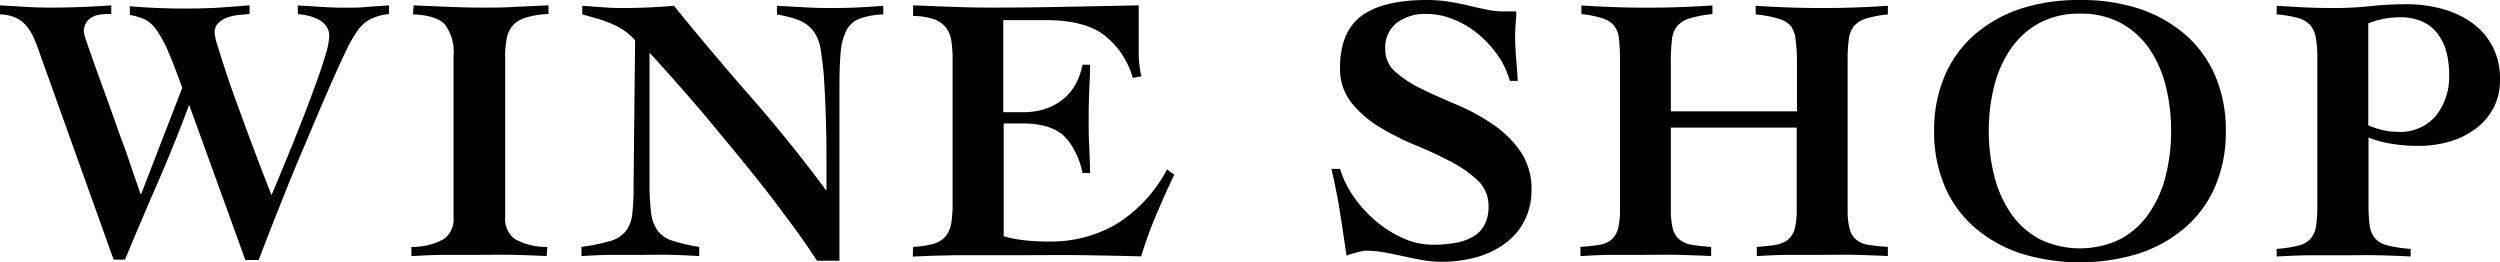 <svg xmlns="http://www.w3.org/2000/svg" viewBox="0 0 289.6 30.36"><g id="レイヤー_2" data-name="レイヤー 2"><g id="contemts02"><path d="M0,.62,2.88.79c1,.06,1.92.09,2.88.09q3.57,0,7.13-.26v1c-.38,0-.75,0-1.12.05a2.79,2.79,0,0,0-1,.26A1.9,1.9,0,0,0,10,2.6a1.92,1.92,0,0,0-.29,1.14,7.72,7.72,0,0,0,.33,1.12c.22.66.52,1.51.88,2.53l1.26,3.48c.47,1.29.94,2.61,1.43,4s1,2.68,1.43,4,.88,2.5,1.23,3.59h.09l4.75-12.28c-.65-1.82-1.2-3.26-1.67-4.31a13.29,13.29,0,0,0-1.34-2.44,3.67,3.67,0,0,0-1.35-1.19,6.93,6.93,0,0,0-1.71-.51v-1q3.25.26,6.42.26,1.84,0,3.72-.09L28.91.62v1l-1.23.11a5.53,5.53,0,0,0-1.32.29,2.89,2.89,0,0,0-1.06.64,1.53,1.53,0,0,0-.44,1.16,7.57,7.57,0,0,0,.4,1.65c.26.87.6,1.91,1,3.13s.87,2.52,1.38,3.91,1,2.75,1.5,4.07.94,2.52,1.36,3.59.74,1.88.95,2.44c.18-.41.46-1.09.86-2.05l1.34-3.25c.5-1.22,1-2.51,1.54-3.87s1-2.66,1.45-3.88.8-2.3,1.08-3.25a8.44,8.44,0,0,0,.42-2.05A2,2,0,0,0,37.77,3a2.62,2.62,0,0,0-.94-.77,5.11,5.11,0,0,0-1.19-.42,8.89,8.89,0,0,0-1.14-.18v-1l2.75.17c.89.06,1.81.09,2.75.09s1.69,0,2.53-.09L45.06.62v1a7,7,0,0,0-1.76.42,4.25,4.25,0,0,0-1.24.77A6.06,6.06,0,0,0,41.12,4a14.46,14.46,0,0,0-.86,1.52q-.43.88-1.23,2.64c-.53,1.17-1.12,2.52-1.76,4L35.22,17q-1.08,2.53-2.07,5t-1.82,4.58c-.56,1.42-1,2.6-1.37,3.54H28.42L21.91,12.14q-1.71,4.59-3.63,9t-3.8,8.93H13.16L4.58,6.12c-.21-.62-.43-1.19-.66-1.72A6.17,6.17,0,0,0,3.06,3a3.81,3.81,0,0,0-1.23-.94A4.58,4.58,0,0,0,0,1.67Z"/><path d="M47.92.62l4,.17c1.32.06,2.65.09,4,.09s2.56,0,3.81-.09L63.54.62v1A10.29,10.29,0,0,0,61.05,2a3.49,3.49,0,0,0-1.54.84,3,3,0,0,0-.77,1.45,9.34,9.34,0,0,0-.22,2.22V25.17a2.9,2.9,0,0,0,1.1,2.51,7.44,7.44,0,0,0,3.78.92l-.08,1.06c-1.3-.06-2.57-.11-3.83-.14s-2.54,0-3.83,0-2.64,0-4,0-2.64.08-4,.14V28.6a7.44,7.44,0,0,0,3.78-.92,2.87,2.87,0,0,0,1.1-2.51V6.51a5.39,5.39,0,0,0-1-3.67c-.66-.72-1.9-1.11-3.71-1.17Z"/><path d="M67.36,28.6a23.24,23.24,0,0,0,3.26-.66,3.57,3.57,0,0,0,1.8-1.08,3.75,3.75,0,0,0,.8-1.91,24,24,0,0,0,.17-3.17l.18-17.12a6.41,6.41,0,0,0-1.3-1.14,8.87,8.87,0,0,0-1.52-.81c-.53-.22-1.07-.41-1.63-.58l-1.67-.46v-1l2.31.17q1.17.09,2.31.09,3,0,6-.26Q82.45,6.07,87,11.26T95.66,22h.08V18.48q0-2.16-.06-4.47c-.05-1.54-.11-3-.2-4.48a32.57,32.57,0,0,0-.4-3.68A5.28,5.28,0,0,0,94.49,4a3.74,3.74,0,0,0-1.08-1.19,5.06,5.06,0,0,0-1.52-.7A19,19,0,0,0,90,1.67v-1l3.1.17c1,.06,2.08.09,3.1.09q3.09,0,6.12-.26v1a8.85,8.85,0,0,0-2.73.49,2.86,2.86,0,0,0-1.52,1.32A6.78,6.78,0,0,0,97.39,6c-.1,1-.15,2.37-.15,4v20.2h-2.6c-.88-1.35-1.87-2.79-3-4.31s-2.28-3.06-3.5-4.6-2.45-3.06-3.69-4.55S82,13.77,80.87,12.45s-2.2-2.53-3.17-3.63-1.79-2-2.46-2.7V21a28.32,28.32,0,0,0,.18,3.59,4.48,4.48,0,0,0,.76,2.13,3.46,3.46,0,0,0,1.74,1.17A20.35,20.35,0,0,0,81,28.6v1.06c-1.08-.06-2.15-.11-3.21-.14s-2.13,0-3.21,0c-1.23,0-2.44,0-3.61,0s-2.38.08-3.61.14Z"/><path d="M105.77,28.6a10.27,10.27,0,0,0,2.4-.37,2.88,2.88,0,0,0,1.39-.88,3.34,3.34,0,0,0,.64-1.52,14.4,14.4,0,0,0,.15-2.25V6.86a13.49,13.49,0,0,0-.15-2.15,3.42,3.42,0,0,0-.64-1.54,3.05,3.05,0,0,0-1.39-.95,7.85,7.85,0,0,0-2.4-.37V.62l4.51.17c1.52.06,3,.09,4.51.09q4.27,0,8.5-.09l8.62-.17c0,.52,0,1,0,1.58V3.74c0,.91,0,1.8,0,2.68a11.83,11.83,0,0,0,.31,2.42l-1,.18a9.57,9.57,0,0,0-3.37-5c-1.54-1.13-3.77-1.69-6.71-1.69h-4.92V13h2.28a8.47,8.47,0,0,0,2.25-.29,6.63,6.63,0,0,0,2-.92,6.19,6.19,0,0,0,1.65-1.69,7.91,7.91,0,0,0,1-2.6h.88c0,1-.07,2.07-.11,3.12s-.06,2.1-.06,3.13,0,2.1.06,3.14.08,2.09.11,3.15h-.88a9,9,0,0,0-1-2.73A6,6,0,0,0,123,15.53a5.59,5.59,0,0,0-2-.94,9.92,9.92,0,0,0-2.45-.29h-2.28V27.37a14.83,14.83,0,0,0,2.35.46,25.35,25.35,0,0,0,2.88.15,15.1,15.1,0,0,0,7.79-2,16.53,16.53,0,0,0,5.9-6.36l.83.62c-.73,1.55-1.43,3.11-2.09,4.66a48,48,0,0,0-1.74,4.8c-2.28-.06-4.56-.11-6.82-.14s-4.53,0-6.82,0h-4.09l-3.58,0-3,.07-2.14.09Z"/><path d="M174.9,9.37a9.56,9.56,0,0,0-1.43-3,12.24,12.24,0,0,0-2.29-2.47,10.83,10.83,0,0,0-2.84-1.67,8.34,8.34,0,0,0-3.12-.62,5.49,5.49,0,0,0-3.37,1,3.62,3.62,0,0,0-1.38,3.1,3.4,3.4,0,0,0,1.25,2.68,13.55,13.55,0,0,0,3.15,2c1.26.6,2.61,1.21,4.07,1.82A23.8,23.8,0,0,1,173,14.45a12.06,12.06,0,0,1,3.14,3.11A7.64,7.64,0,0,1,177.41,22a7.75,7.75,0,0,1-.75,3.44,7.4,7.4,0,0,1-2.11,2.61,10.06,10.06,0,0,1-3.3,1.68,14.89,14.89,0,0,1-4.32.59,12.68,12.68,0,0,1-2.2-.2c-.73-.13-1.45-.28-2.17-.44s-1.45-.31-2.18-.44a12.59,12.59,0,0,0-2.2-.2,2.46,2.46,0,0,0-.46.07l-.62.15-.64.18a3.09,3.09,0,0,0-.48.18c-.24-1.65-.48-3.3-.75-5s-.6-3.35-1-5.06h1a11.31,11.31,0,0,0,1.58,3.22,14.69,14.69,0,0,0,2.57,2.83,13,13,0,0,0,3.19,2,8.44,8.44,0,0,0,3.39.74,14.23,14.23,0,0,0,2.64-.22,6.05,6.05,0,0,0,2.05-.72,3.48,3.48,0,0,0,1.32-1.37,4.5,4.5,0,0,0,.46-2.17,4,4,0,0,0-1.28-3,14,14,0,0,0-3.19-2.2q-1.9-1-4.13-1.91a29.74,29.74,0,0,1-4.14-2.11,12.28,12.28,0,0,1-3.19-2.82,6.28,6.28,0,0,1-1.27-4q0-4.14,2.5-6C159.37.62,161.9,0,165.31,0a16.26,16.26,0,0,1,2.55.2c.82.13,1.6.28,2.33.46s1.42.33,2.07.46a9.09,9.09,0,0,0,1.8.2h1.59q0,.75-.09,1.41c0,.44-.05.89-.05,1.36q0,1.28.12,2.64c.07.91.13,1.79.19,2.64Z"/><path d="M183.08,28.6c.88-.06,1.62-.14,2.2-.24a2.78,2.78,0,0,0,1.41-.62,2.56,2.56,0,0,0,.75-1.27,9,9,0,0,0,.22-2.18V7.13a24.31,24.31,0,0,0-.11-2.55A3,3,0,0,0,187,3a2.91,2.91,0,0,0-1.37-.88,11.8,11.8,0,0,0-2.44-.49v-1q3.78.26,7.61.26c2.55,0,5.08-.09,7.57-.26v1a13.57,13.57,0,0,0-2.6.49A3.09,3.09,0,0,0,194.3,3a2.88,2.88,0,0,0-.61,1.54,19,19,0,0,0-.14,2.55v5.81h14.61V7.13A19.26,19.26,0,0,0,208,4.58,3.13,3.13,0,0,0,207.44,3,2.9,2.9,0,0,0,206,2.16a13.22,13.22,0,0,0-2.62-.49v-1q3.92.26,7.74.26t7.57-.26v1a12.66,12.66,0,0,0-2.55.49,2.88,2.88,0,0,0-1.39.88,3.13,3.13,0,0,0-.59,1.54,19.26,19.26,0,0,0-.13,2.55V24.29a8.55,8.55,0,0,0,.22,2.18,2.42,2.42,0,0,0,.75,1.27,2.78,2.78,0,0,0,1.43.62c.6.1,1.35.18,2.26.24v1.06c-1.26-.06-2.53-.11-3.8-.14s-2.55,0-3.81,0-2.52,0-3.78,0-2.53.08-3.79.14V28.6c.88-.06,1.62-.14,2.2-.24a2.93,2.93,0,0,0,1.43-.62,2.45,2.45,0,0,0,.77-1.27,8.55,8.55,0,0,0,.22-2.18V14.78H193.55v9.51a9,9,0,0,0,.22,2.18,2.51,2.51,0,0,0,.77,1.27,3,3,0,0,0,1.46.62q.9.15,2.22.24v1.06c-1.29-.06-2.58-.11-3.85-.14s-2.56,0-3.85,0-2.47,0-3.72,0-2.49.08-3.72.14Z"/><path d="M240.94,0a21.77,21.77,0,0,1,6.84,1,15.72,15.72,0,0,1,5.35,3,13.27,13.27,0,0,1,3.48,4.78,15.92,15.92,0,0,1,1.23,6.4,15.92,15.92,0,0,1-1.23,6.4,13.19,13.19,0,0,1-3.48,4.78,15.72,15.72,0,0,1-5.35,3,23.23,23.23,0,0,1-13.68,0,15.72,15.72,0,0,1-5.35-3,13.16,13.16,0,0,1-3.47-4.78,15.92,15.92,0,0,1-1.23-6.4,15.92,15.92,0,0,1,1.23-6.4A13.25,13.25,0,0,1,228.75,4a15.72,15.72,0,0,1,5.35-3A21.81,21.81,0,0,1,240.94,0Zm0,1.58a9.72,9.72,0,0,0-4.73,1.1,9.68,9.68,0,0,0-3.3,3A13.4,13.4,0,0,0,231,10a21.1,21.1,0,0,0-.62,5.17,21.18,21.18,0,0,0,.62,5.15,13.42,13.42,0,0,0,1.91,4.35,9.58,9.58,0,0,0,3.3,3,10.72,10.72,0,0,0,9.46,0,9.41,9.41,0,0,0,3.3-3,13.43,13.43,0,0,0,1.92-4.35,21.18,21.18,0,0,0,.61-5.15,21.11,21.11,0,0,0-.61-5.17A13.42,13.42,0,0,0,249,5.68a9.5,9.5,0,0,0-3.3-3A9.7,9.7,0,0,0,240.94,1.58Z"/><path d="M268.44,6.78a13.06,13.06,0,0,0-.18-2.42,2.87,2.87,0,0,0-.68-1.48,3,3,0,0,0-1.43-.81,13,13,0,0,0-2.42-.4v-1c.85.06,1.84.11,2.95.17s2.36.09,3.74.09a38.78,38.78,0,0,0,4.16-.22,40,40,0,0,1,4.29-.22,15.19,15.19,0,0,1,4,.53,10.8,10.8,0,0,1,3.43,1.58,7.93,7.93,0,0,1,2.4,2.71,8,8,0,0,1,.9,3.89,6.8,6.8,0,0,1-.81,3.41,7.31,7.31,0,0,1-2.16,2.4,9.2,9.2,0,0,1-3,1.43,13.18,13.18,0,0,1-3.5.46,19.46,19.46,0,0,1-2.93-.22,12.43,12.43,0,0,1-2.83-.75v7.7a18.12,18.12,0,0,0,.13,2.45,2.93,2.93,0,0,0,.61,1.51,2.82,2.82,0,0,0,1.46.84,14.8,14.8,0,0,0,2.68.4v.88c-1.26-.06-2.51-.11-3.76-.14s-2.5,0-3.76,0-2.69,0-4,0-2.64.08-4,.14v-.88a14.06,14.06,0,0,0,2.58-.4,2.59,2.59,0,0,0,1.4-.84,3,3,0,0,0,.6-1.51,18.12,18.12,0,0,0,.13-2.45Zm5.9,7.74a9.68,9.68,0,0,0,1.6.53,7.15,7.15,0,0,0,1.74.22,5.45,5.45,0,0,0,4.51-1.87,7.27,7.27,0,0,0,1.52-4.73,10.4,10.4,0,0,0-.31-2.62,5.93,5.93,0,0,0-1-2.11,4.53,4.53,0,0,0-1.73-1.41A6.12,6.12,0,0,0,278.08,2a10.14,10.14,0,0,0-1.94.18,9.52,9.52,0,0,0-1.8.53Z"/></g></g></svg>